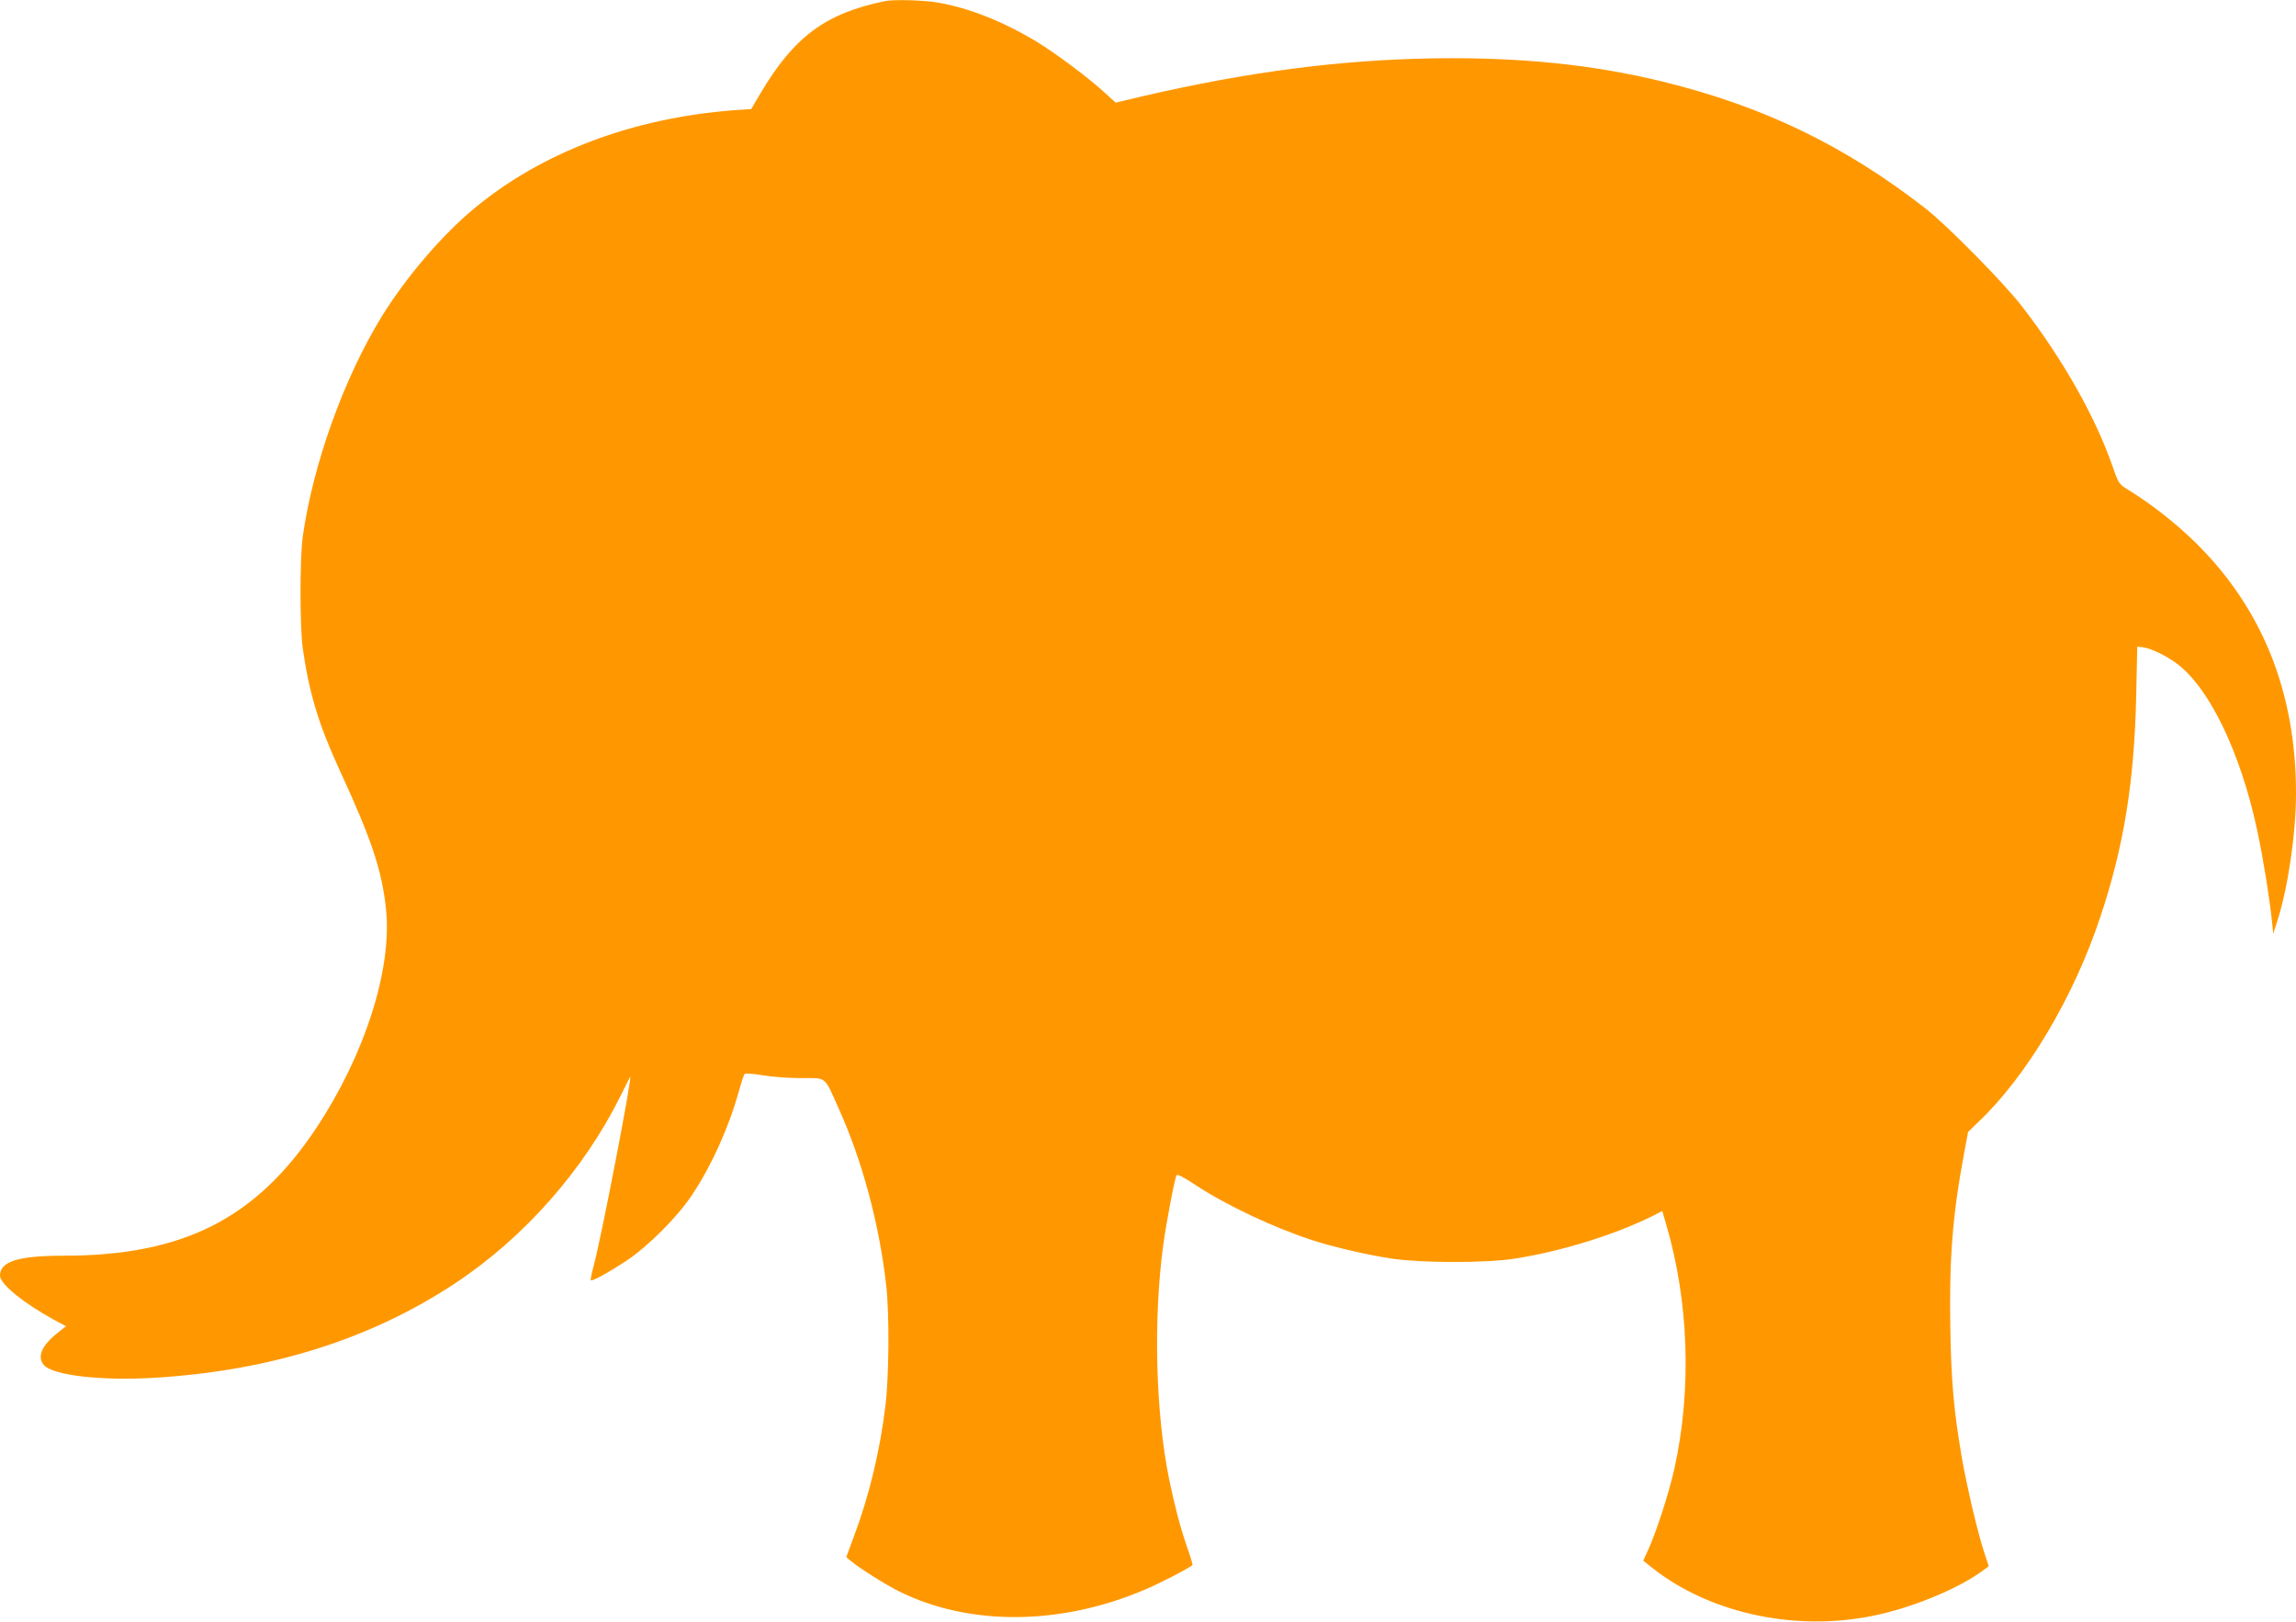 <?xml version="1.0" standalone="no"?>
<!DOCTYPE svg PUBLIC "-//W3C//DTD SVG 20010904//EN"
 "http://www.w3.org/TR/2001/REC-SVG-20010904/DTD/svg10.dtd">
<svg version="1.0" xmlns="http://www.w3.org/2000/svg"
 width="1280pt" height="904pt" viewBox="0 0 1280 904"
 preserveAspectRatio="xMidYMid meet">
<g transform="translate(0,904) scale(0.1,-0.1)"
fill="#ff9800" stroke="none">
<path d="M4935 9034 c-333 -68 -508 -198 -696 -515 l-51 -87 -91 -6 c-571 -43
-1078 -235 -1457 -551 -179 -149 -379 -384 -513 -601 -211 -345 -382 -822
-439 -1224 -17 -122 -17 -505 0 -625 35 -247 88 -423 204 -675 181 -392 237
-562 260 -778 35 -334 -118 -813 -390 -1222 -336 -505 -743 -710 -1408 -710
-253 0 -354 -32 -354 -111 0 -47 133 -155 306 -249 l62 -33 -48 -38 c-88 -70
-115 -134 -75 -179 53 -58 325 -89 625 -70 641 40 1197 215 1667 526 387 256
720 635 924 1048 27 55 51 101 52 103 15 15 -162 -904 -204 -1056 -11 -40 -18
-76 -15 -78 7 -7 98 43 197 108 123 82 286 245 368 369 108 162 206 380 261
580 13 47 27 89 31 93 4 5 49 2 100 -7 51 -9 148 -16 216 -16 144 0 126 15
208 -168 133 -294 228 -650 266 -992 18 -163 15 -505 -5 -669 -31 -252 -91
-502 -177 -730 l-41 -111 23 -20 c51 -42 188 -129 267 -169 392 -197 906 -194
1378 9 87 37 235 114 262 135 2 2 -12 50 -32 106 -39 115 -66 220 -97 367 -77
374 -90 897 -34 1312 18 130 64 372 74 388 5 8 38 -9 106 -54 174 -114 432
-236 650 -307 118 -39 314 -84 450 -104 167 -24 517 -24 675 0 262 40 570 136
778 241 l49 25 21 -72 c128 -434 144 -925 46 -1367 -29 -129 -99 -348 -144
-446 l-29 -64 50 -40 c330 -261 823 -362 1269 -259 209 48 447 149 576 245
l31 23 -24 73 c-37 111 -99 376 -127 538 -43 254 -58 413 -63 712 -7 391 12
635 78 986 l21 112 60 58 c268 255 530 696 677 1140 131 391 189 751 200 1227
l6 280 30 -3 c44 -5 132 -47 193 -93 181 -137 353 -495 446 -929 34 -161 67
-365 82 -505 l7 -70 23 71 c60 188 104 490 104 712 0 566 -190 1036 -566 1403
-109 106 -245 212 -361 283 -61 38 -61 38 -93 129 -97 281 -280 605 -506 897
-102 133 -420 455 -542 550 -451 350 -898 566 -1462 705 -389 95 -791 136
-1265 130 -529 -8 -1041 -74 -1633 -211 l-152 -36 -63 57 c-88 81 -277 222
-380 284 -184 111 -374 186 -544 216 -78 14 -249 19 -298 9z"/>
</g>
</svg>
